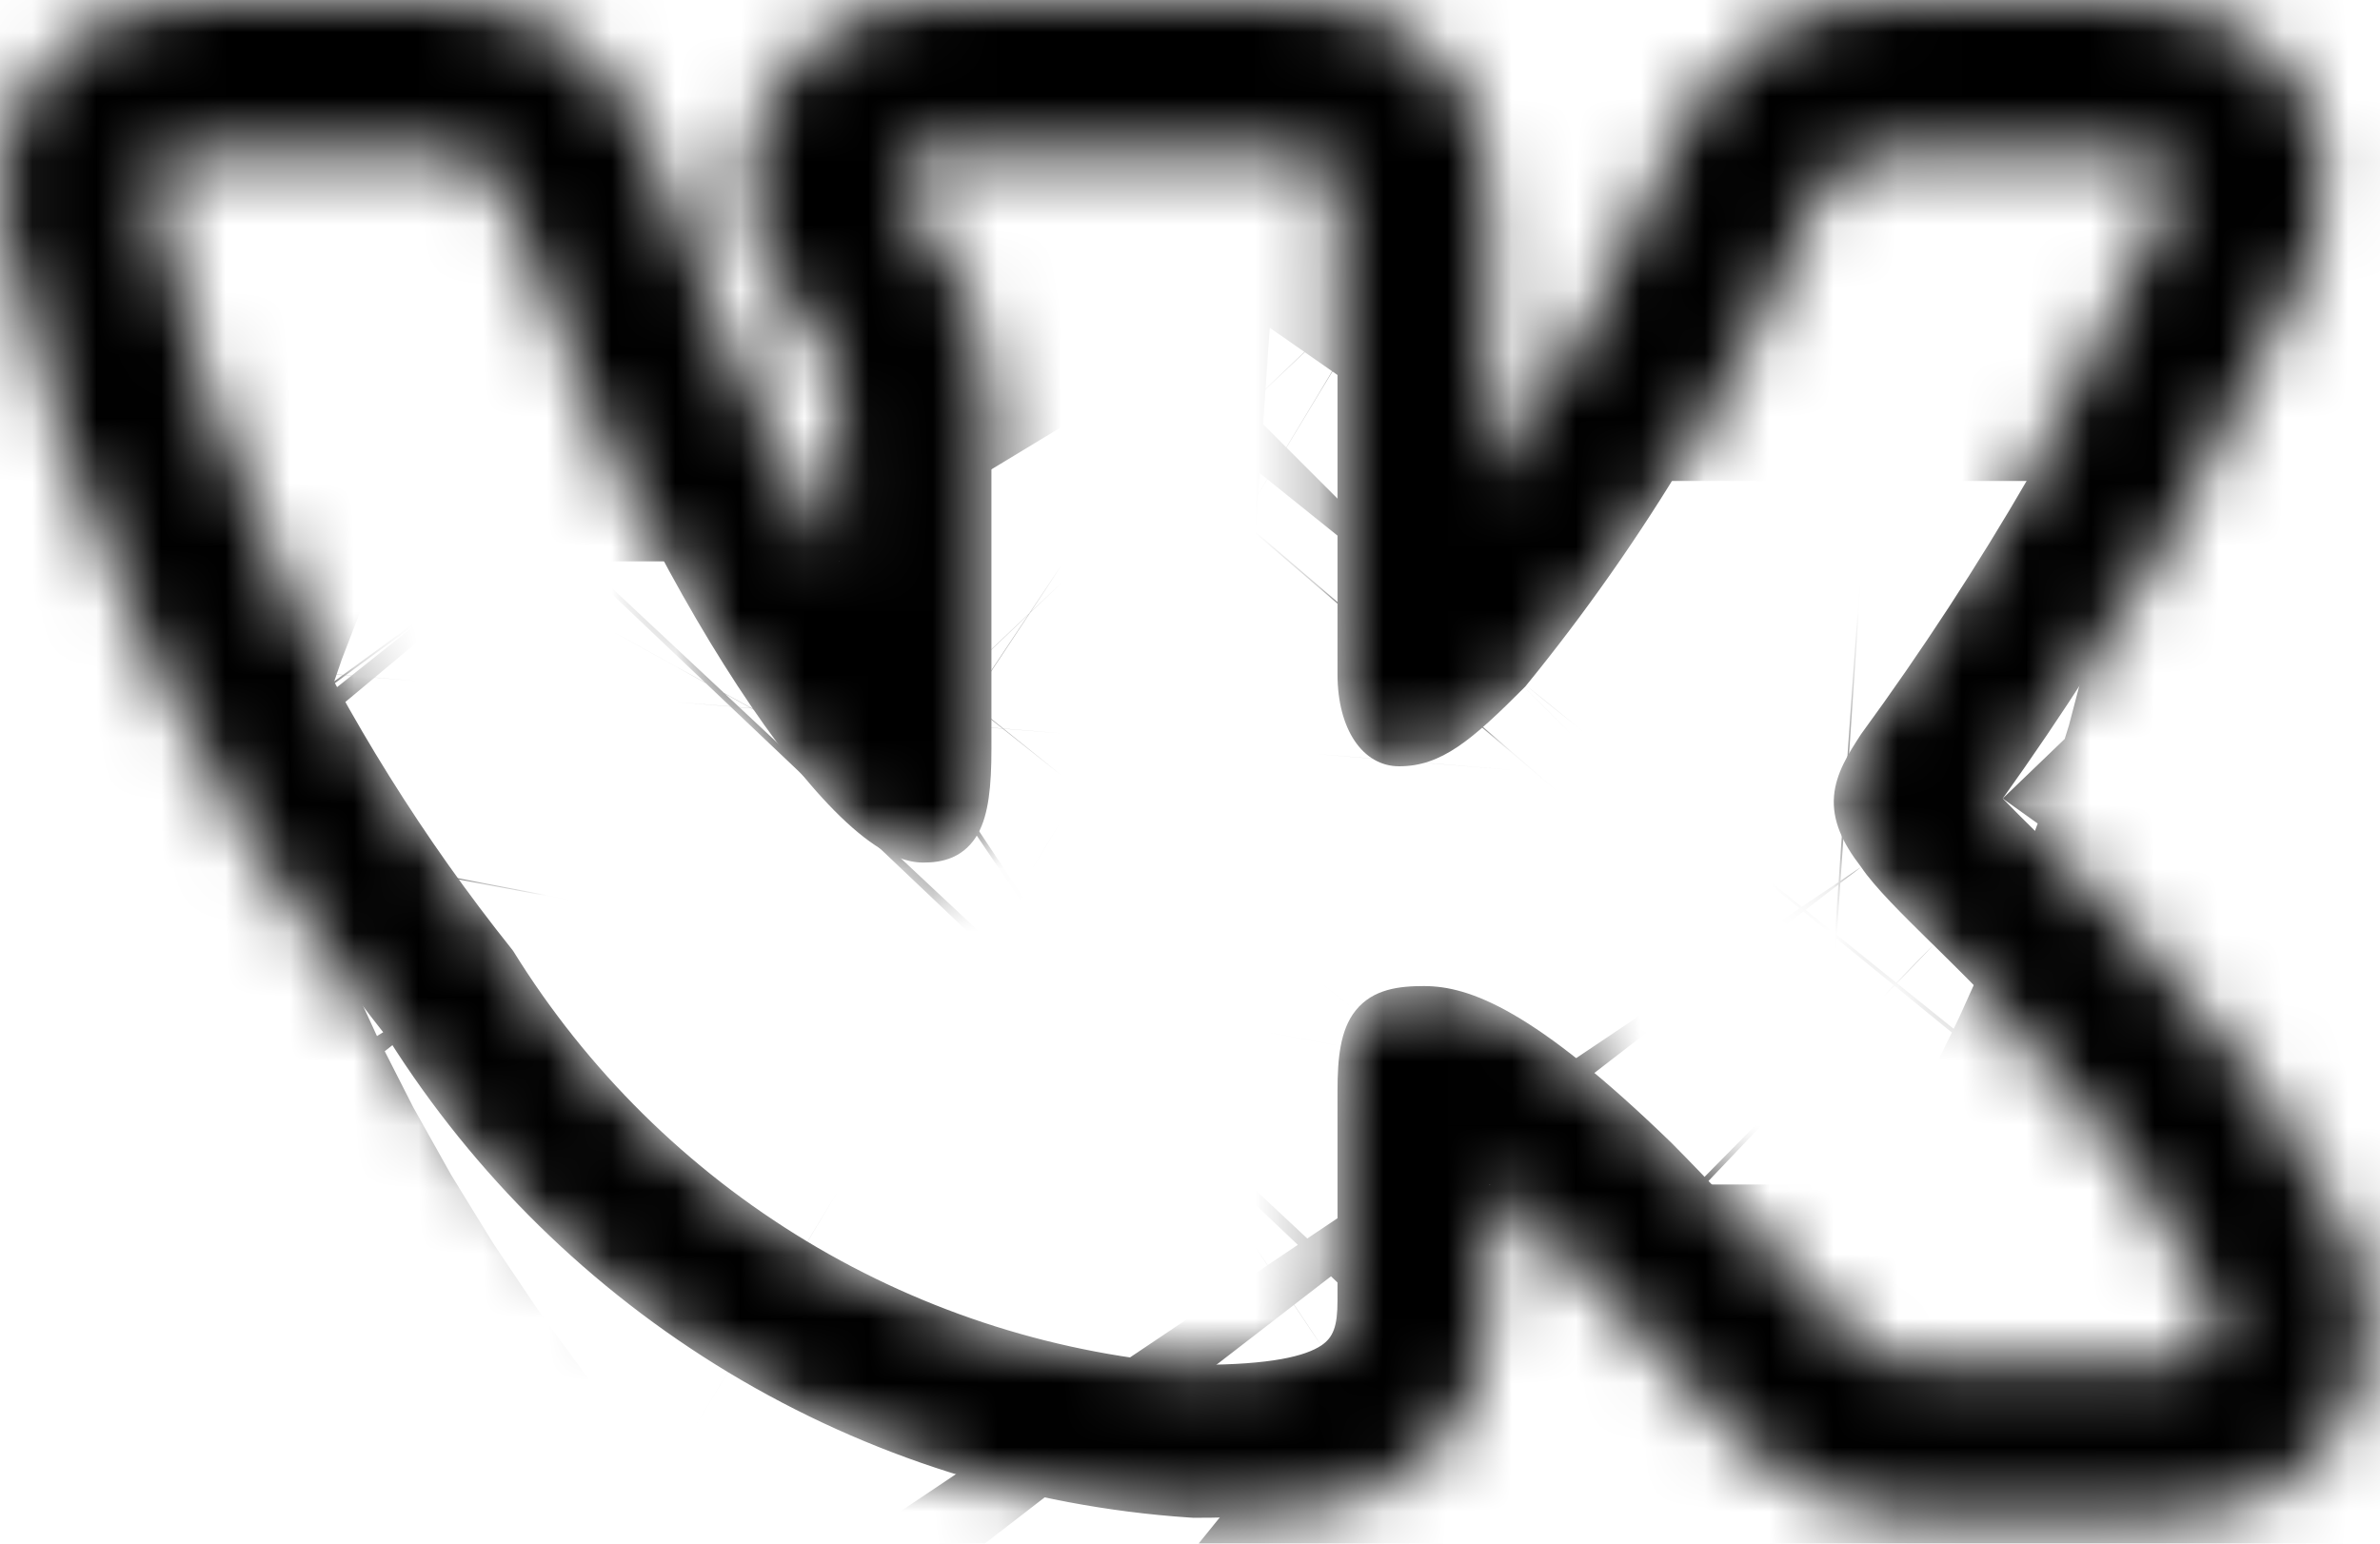 <?xml version="1.0" encoding="UTF-8"?> <svg xmlns="http://www.w3.org/2000/svg" width="37" height="24" viewBox="0 0 37 24" fill="none"><mask id="path-1-inside-1_319_92" fill="white"><path fill-rule="evenodd" clip-rule="evenodd" d="M36.516 19.21C35.658 17.473 34.528 15.886 33.169 14.511C32.706 13.97 32.164 13.436 31.74 13.02L31.681 12.962C31.463 12.747 31.282 12.568 31.135 12.415C32.993 9.816 34.584 7.034 35.882 4.11L35.934 3.992L35.971 3.869C36.141 3.293 36.338 2.199 35.643 1.21C34.925 0.188 33.774 0.004 33.004 0.004H29.46C28.722 -0.03 27.99 0.17 27.37 0.579C26.746 0.99 26.268 1.59 26.005 2.291C25.242 4.119 24.287 5.858 23.158 7.478V3.302C23.158 2.763 23.108 1.86 22.533 1.098C21.845 0.185 20.849 0.004 20.158 0.004H14.536C13.811 -0.013 13.107 0.247 12.565 0.734C12.011 1.231 11.671 1.927 11.618 2.672L11.613 2.743V2.814C11.613 3.584 11.916 4.152 12.158 4.509C12.267 4.669 12.383 4.814 12.456 4.906L12.473 4.927C12.551 5.025 12.604 5.091 12.656 5.162C12.794 5.351 12.992 5.641 13.048 6.393V8.728C12.079 7.126 11.056 4.994 10.287 2.717L10.275 2.682L10.262 2.647C10.07 2.142 9.762 1.407 9.146 0.845C8.426 0.187 7.574 0.004 6.8 0.004H3.204C2.421 0.004 1.476 0.188 0.772 0.936C0.078 1.671 0 2.551 0 3.02V3.231L0.044 3.437C1.04 8.085 3.092 12.437 6.039 16.154C7.375 18.272 9.186 20.048 11.326 21.339C13.501 22.65 15.955 23.423 18.485 23.594L18.551 23.598H18.617C19.762 23.598 20.955 23.499 21.852 22.898C23.063 22.087 23.158 20.841 23.158 20.22V18.416C23.469 18.668 23.854 19.008 24.326 19.465C24.896 20.039 25.351 20.537 25.74 20.971L25.948 21.203L25.949 21.204C26.252 21.543 26.549 21.877 26.82 22.151C27.161 22.495 27.581 22.875 28.11 23.155C28.681 23.459 29.282 23.596 29.919 23.596H33.517C34.275 23.596 35.362 23.416 36.127 22.525C36.959 21.554 36.896 20.363 36.634 19.508L36.587 19.354L36.516 19.21ZM27.496 19.378C27.091 18.926 26.603 18.391 25.986 17.77L25.981 17.765C23.842 15.692 22.843 15.331 22.136 15.331C21.76 15.331 21.345 15.373 21.075 15.711C20.947 15.871 20.881 16.063 20.843 16.264C20.805 16.464 20.793 16.699 20.793 16.967V20.22C20.793 20.624 20.726 20.794 20.541 20.919C20.293 21.084 19.764 21.219 18.63 21.22C16.479 21.072 14.393 20.414 12.543 19.299C10.689 18.182 9.126 16.637 7.983 14.793L7.97 14.774L7.955 14.755C5.209 11.318 3.296 7.287 2.366 2.98C2.371 2.772 2.416 2.649 2.488 2.572C2.563 2.493 2.744 2.382 3.204 2.382H6.8C7.2 2.382 7.407 2.47 7.556 2.606C7.725 2.76 7.871 3.022 8.049 3.489C8.932 6.099 10.125 8.54 11.255 10.334C11.82 11.231 12.376 11.978 12.877 12.506C13.127 12.769 13.372 12.987 13.606 13.143C13.832 13.293 14.089 13.411 14.353 13.411C14.493 13.411 14.656 13.397 14.813 13.327C14.981 13.252 15.112 13.127 15.205 12.959C15.369 12.662 15.413 12.222 15.413 11.646V6.312L15.413 6.3C15.331 5.002 14.941 4.272 14.562 3.753C14.479 3.64 14.397 3.537 14.325 3.447L14.305 3.423C14.226 3.324 14.164 3.244 14.112 3.168C14.018 3.029 13.981 2.932 13.978 2.828C13.991 2.705 14.049 2.59 14.141 2.508C14.236 2.422 14.362 2.377 14.49 2.382H20.158C20.483 2.382 20.593 2.462 20.648 2.535C20.726 2.638 20.793 2.852 20.793 3.302V10.483C20.793 11.336 21.184 11.914 21.751 11.914C22.405 11.914 22.876 11.515 23.7 10.687L23.714 10.673L23.726 10.658C25.572 8.394 27.081 5.872 28.204 3.17L28.212 3.15C28.296 2.911 28.456 2.707 28.667 2.568C28.877 2.429 29.128 2.364 29.379 2.381L29.393 2.382H33.004C33.497 2.382 33.659 2.508 33.711 2.583C33.767 2.662 33.806 2.832 33.711 3.165C32.416 6.077 30.815 8.841 28.935 11.411L28.923 11.429C28.741 11.71 28.541 12.02 28.512 12.377C28.481 12.759 28.645 13.107 28.933 13.48C29.143 13.793 29.577 14.219 30.016 14.652L30.058 14.692C30.518 15.146 31.018 15.637 31.418 16.113L31.429 16.125L31.441 16.137C32.635 17.335 33.629 18.72 34.382 20.238C34.502 20.651 34.429 20.862 34.335 20.971C34.226 21.099 33.981 21.217 33.517 21.217H29.919C29.638 21.217 29.421 21.162 29.214 21.052C28.998 20.937 28.776 20.755 28.498 20.473C28.273 20.247 28.028 19.972 27.729 19.638C27.655 19.555 27.578 19.468 27.496 19.378Z"></path></mask><path fill-rule="evenodd" clip-rule="evenodd" d="M36.516 19.21C35.658 17.473 34.528 15.886 33.169 14.511C32.706 13.97 32.164 13.436 31.74 13.02L31.681 12.962C31.463 12.747 31.282 12.568 31.135 12.415C32.993 9.816 34.584 7.034 35.882 4.11L35.934 3.992L35.971 3.869C36.141 3.293 36.338 2.199 35.643 1.21C34.925 0.188 33.774 0.004 33.004 0.004H29.46C28.722 -0.03 27.99 0.17 27.37 0.579C26.746 0.99 26.268 1.59 26.005 2.291C25.242 4.119 24.287 5.858 23.158 7.478V3.302C23.158 2.763 23.108 1.86 22.533 1.098C21.845 0.185 20.849 0.004 20.158 0.004H14.536C13.811 -0.013 13.107 0.247 12.565 0.734C12.011 1.231 11.671 1.927 11.618 2.672L11.613 2.743V2.814C11.613 3.584 11.916 4.152 12.158 4.509C12.267 4.669 12.383 4.814 12.456 4.906L12.473 4.927C12.551 5.025 12.604 5.091 12.656 5.162C12.794 5.351 12.992 5.641 13.048 6.393V8.728C12.079 7.126 11.056 4.994 10.287 2.717L10.275 2.682L10.262 2.647C10.07 2.142 9.762 1.407 9.146 0.845C8.426 0.187 7.574 0.004 6.8 0.004H3.204C2.421 0.004 1.476 0.188 0.772 0.936C0.078 1.671 0 2.551 0 3.02V3.231L0.044 3.437C1.04 8.085 3.092 12.437 6.039 16.154C7.375 18.272 9.186 20.048 11.326 21.339C13.501 22.65 15.955 23.423 18.485 23.594L18.551 23.598H18.617C19.762 23.598 20.955 23.499 21.852 22.898C23.063 22.087 23.158 20.841 23.158 20.22V18.416C23.469 18.668 23.854 19.008 24.326 19.465C24.896 20.039 25.351 20.537 25.74 20.971L25.948 21.203L25.949 21.204C26.252 21.543 26.549 21.877 26.82 22.151C27.161 22.495 27.581 22.875 28.11 23.155C28.681 23.459 29.282 23.596 29.919 23.596H33.517C34.275 23.596 35.362 23.416 36.127 22.525C36.959 21.554 36.896 20.363 36.634 19.508L36.587 19.354L36.516 19.21ZM27.496 19.378C27.091 18.926 26.603 18.391 25.986 17.77L25.981 17.765C23.842 15.692 22.843 15.331 22.136 15.331C21.76 15.331 21.345 15.373 21.075 15.711C20.947 15.871 20.881 16.063 20.843 16.264C20.805 16.464 20.793 16.699 20.793 16.967V20.22C20.793 20.624 20.726 20.794 20.541 20.919C20.293 21.084 19.764 21.219 18.63 21.22C16.479 21.072 14.393 20.414 12.543 19.299C10.689 18.182 9.126 16.637 7.983 14.793L7.97 14.774L7.955 14.755C5.209 11.318 3.296 7.287 2.366 2.98C2.371 2.772 2.416 2.649 2.488 2.572C2.563 2.493 2.744 2.382 3.204 2.382H6.8C7.2 2.382 7.407 2.47 7.556 2.606C7.725 2.76 7.871 3.022 8.049 3.489C8.932 6.099 10.125 8.54 11.255 10.334C11.82 11.231 12.376 11.978 12.877 12.506C13.127 12.769 13.372 12.987 13.606 13.143C13.832 13.293 14.089 13.411 14.353 13.411C14.493 13.411 14.656 13.397 14.813 13.327C14.981 13.252 15.112 13.127 15.205 12.959C15.369 12.662 15.413 12.222 15.413 11.646V6.312L15.413 6.3C15.331 5.002 14.941 4.272 14.562 3.753C14.479 3.64 14.397 3.537 14.325 3.447L14.305 3.423C14.226 3.324 14.164 3.244 14.112 3.168C14.018 3.029 13.981 2.932 13.978 2.828C13.991 2.705 14.049 2.59 14.141 2.508C14.236 2.422 14.362 2.377 14.49 2.382H20.158C20.483 2.382 20.593 2.462 20.648 2.535C20.726 2.638 20.793 2.852 20.793 3.302V10.483C20.793 11.336 21.184 11.914 21.751 11.914C22.405 11.914 22.876 11.515 23.7 10.687L23.714 10.673L23.726 10.658C25.572 8.394 27.081 5.872 28.204 3.17L28.212 3.15C28.296 2.911 28.456 2.707 28.667 2.568C28.877 2.429 29.128 2.364 29.379 2.381L29.393 2.382H33.004C33.497 2.382 33.659 2.508 33.711 2.583C33.767 2.662 33.806 2.832 33.711 3.165C32.416 6.077 30.815 8.841 28.935 11.411L28.923 11.429C28.741 11.71 28.541 12.02 28.512 12.377C28.481 12.759 28.645 13.107 28.933 13.48C29.143 13.793 29.577 14.219 30.016 14.652L30.058 14.692C30.518 15.146 31.018 15.637 31.418 16.113L31.429 16.125L31.441 16.137C32.635 17.335 33.629 18.72 34.382 20.238C34.502 20.651 34.429 20.862 34.335 20.971C34.226 21.099 33.981 21.217 33.517 21.217H29.919C29.638 21.217 29.421 21.162 29.214 21.052C28.998 20.937 28.776 20.755 28.498 20.473C28.273 20.247 28.028 19.972 27.729 19.638C27.655 19.555 27.578 19.468 27.496 19.378Z" fill="black" stroke="black" stroke-width="66.667" mask="url(#path-1-inside-1_319_92)"></path></svg> 